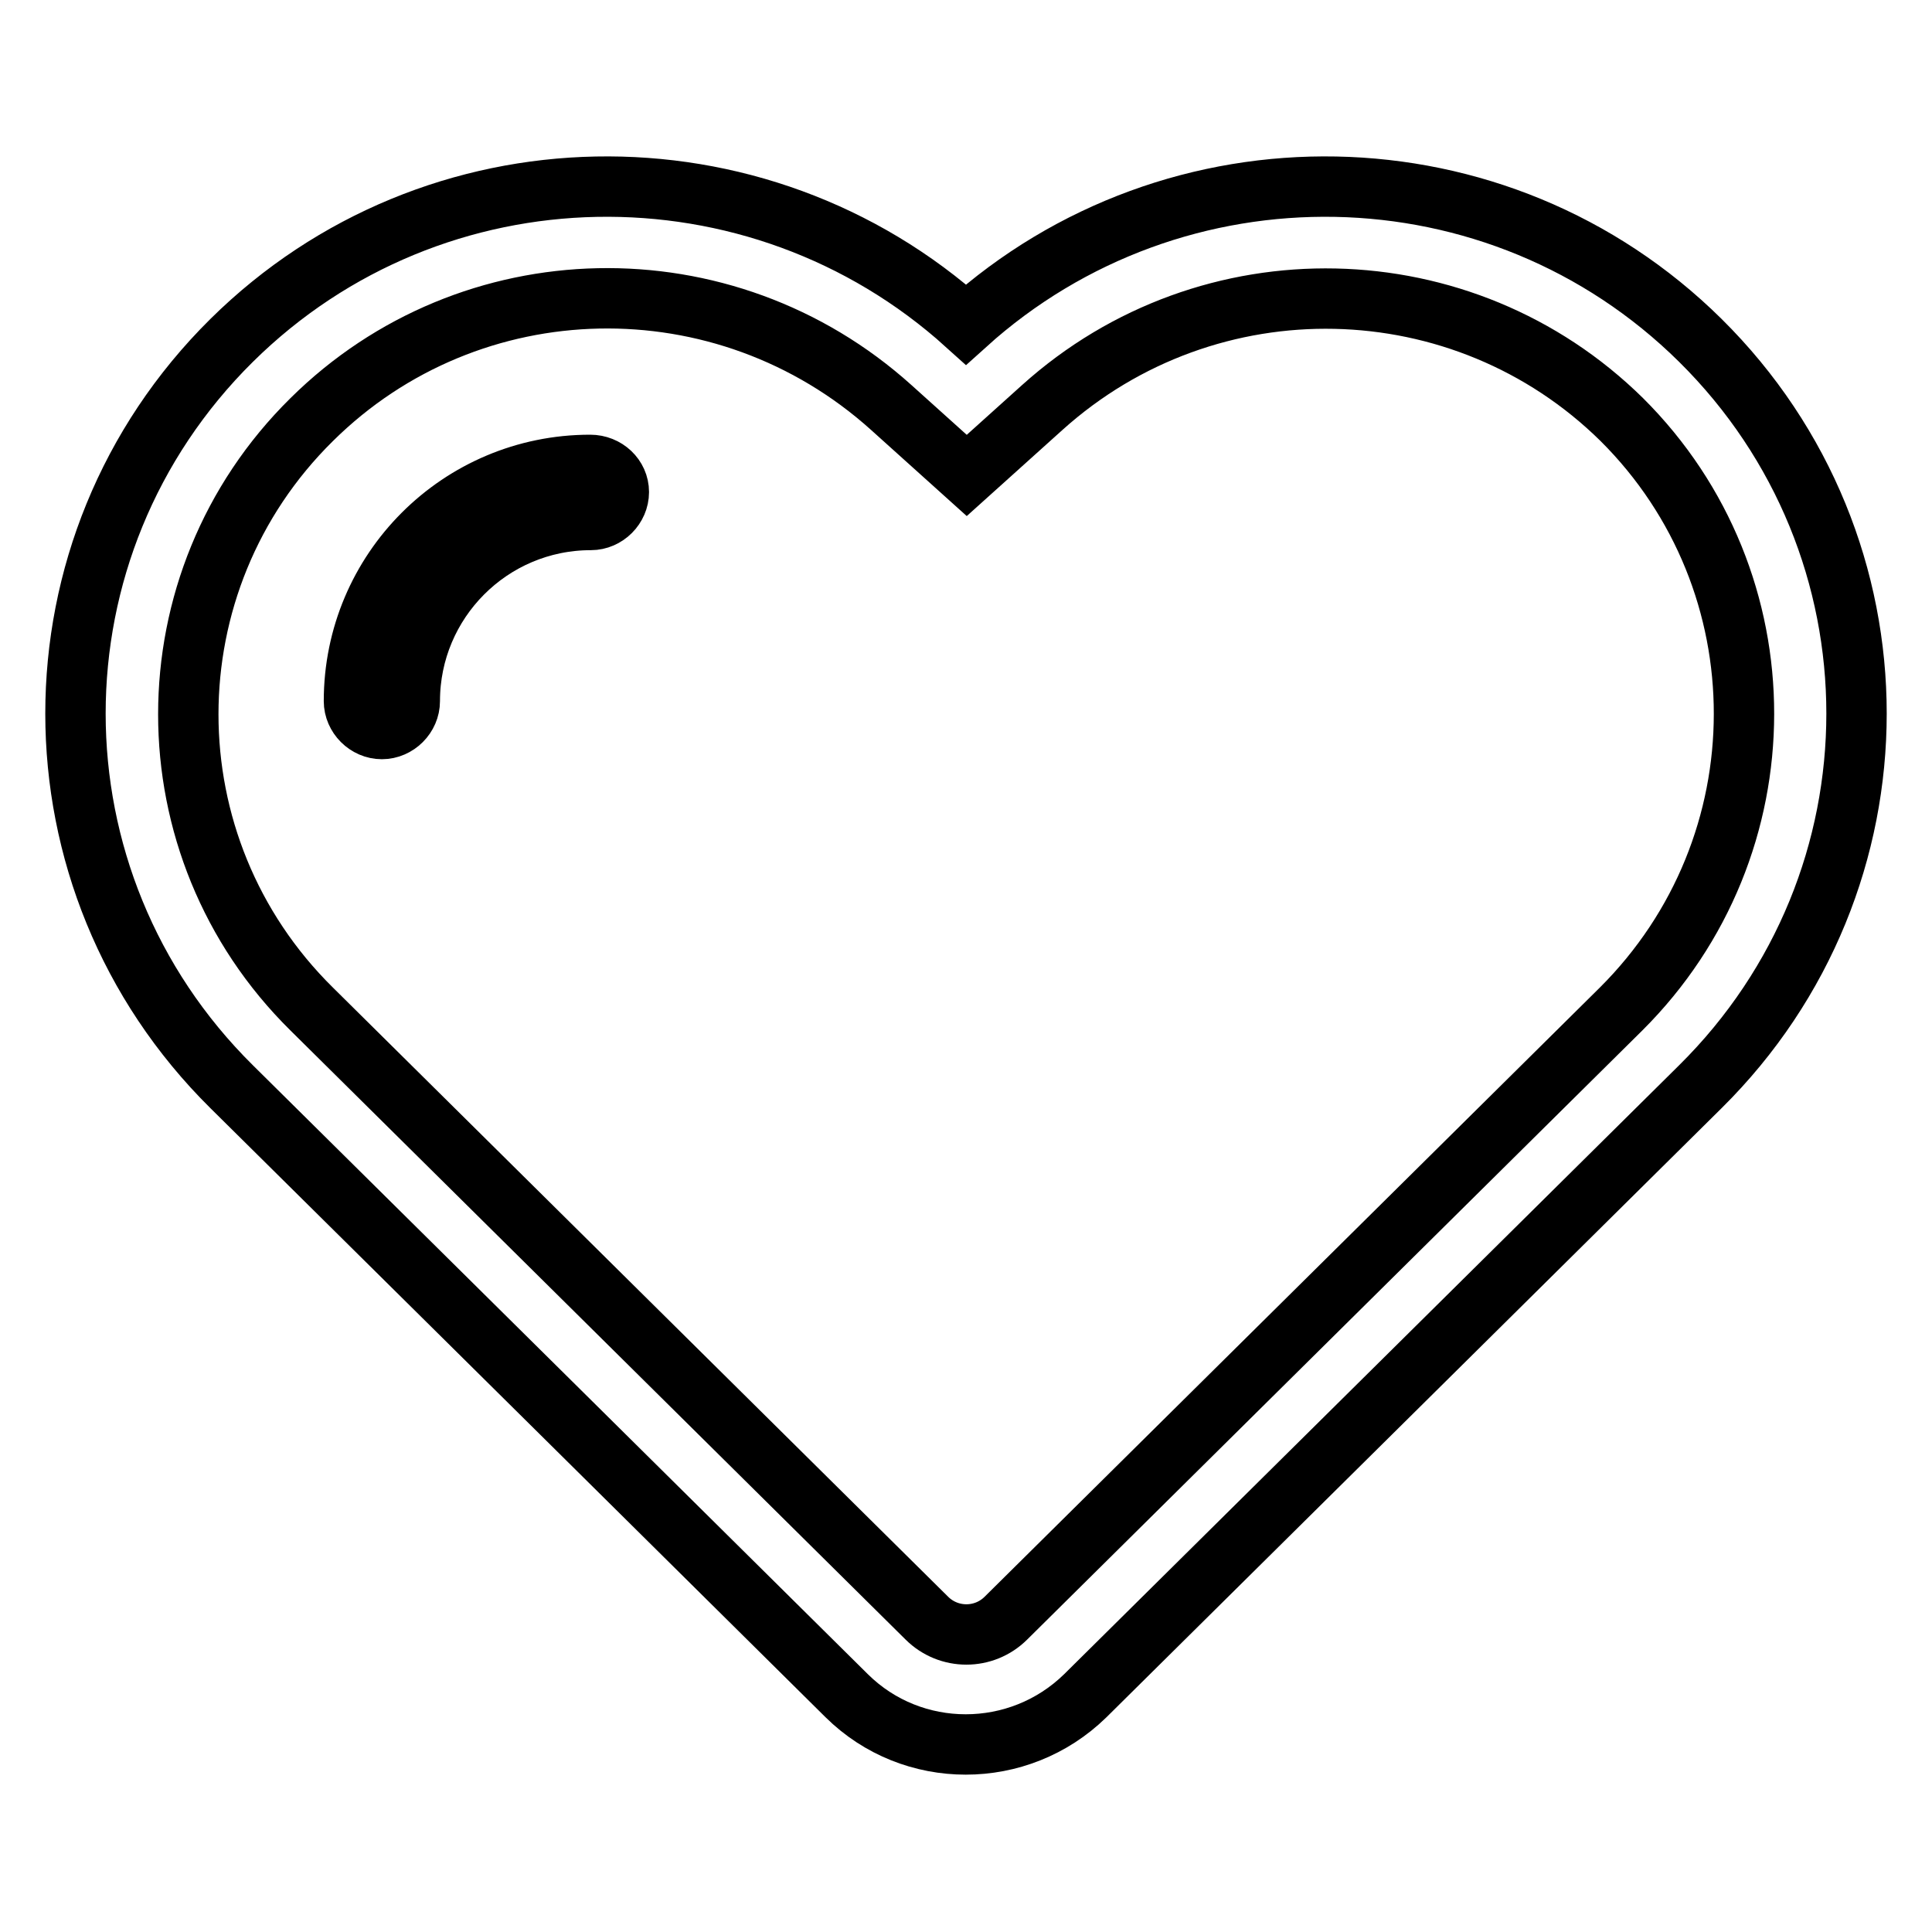 <?xml version="1.0" encoding="utf-8"?>
<!-- Svg Vector Icons : http://www.onlinewebfonts.com/icon -->
<!DOCTYPE svg PUBLIC "-//W3C//DTD SVG 1.1//EN" "http://www.w3.org/Graphics/SVG/1.1/DTD/svg11.dtd">
<svg version="1.1" xmlns="http://www.w3.org/2000/svg" xmlns:xlink="http://www.w3.org/1999/xlink" x="0px" y="0px" viewBox="0 0 256 256" enable-background="new 0 0 256 256" xml:space="preserve">
<g> <path stroke-width="8" fill-opacity="0" stroke="#000000"  d="M225.3,45.1C198.5,18.6,155.7,18,128,43c-27.7-25-70.5-24.4-97.3,2.1c-27.6,27.3-27.6,71.6,0,98.9 c7.9,7.8,81.5,80.7,81.5,80.7c8.7,8.6,22.8,8.6,31.6,0c0,0,80.6-79.8,81.5-80.7C252.9,116.7,252.9,72.4,225.3,45.1z M214.8,133.7 l-81.5,80.7c-2.9,2.9-7.6,2.9-10.5,0l-81.5-80.7c-21.8-21.5-21.8-56.6,0-78.1c21-20.8,54.7-21.5,76.8-1.6l10,9l10-9 c22.1-19.9,55.8-19.1,76.8,1.6C236.5,77.1,236.5,112.1,214.8,133.7z M78.2,61.6C78.2,61.6,78.2,61.6,78.2,61.6 c-17.3,0-31.3,14-31.3,31.3l0,0c0,2,1.7,3.7,3.7,3.7c2,0,3.7-1.7,3.7-3.7v0c0-13.2,10.7-24,24-24h0c2,0,3.7-1.7,3.7-3.7 S80.3,61.6,78.2,61.6z"/></g>
</svg>